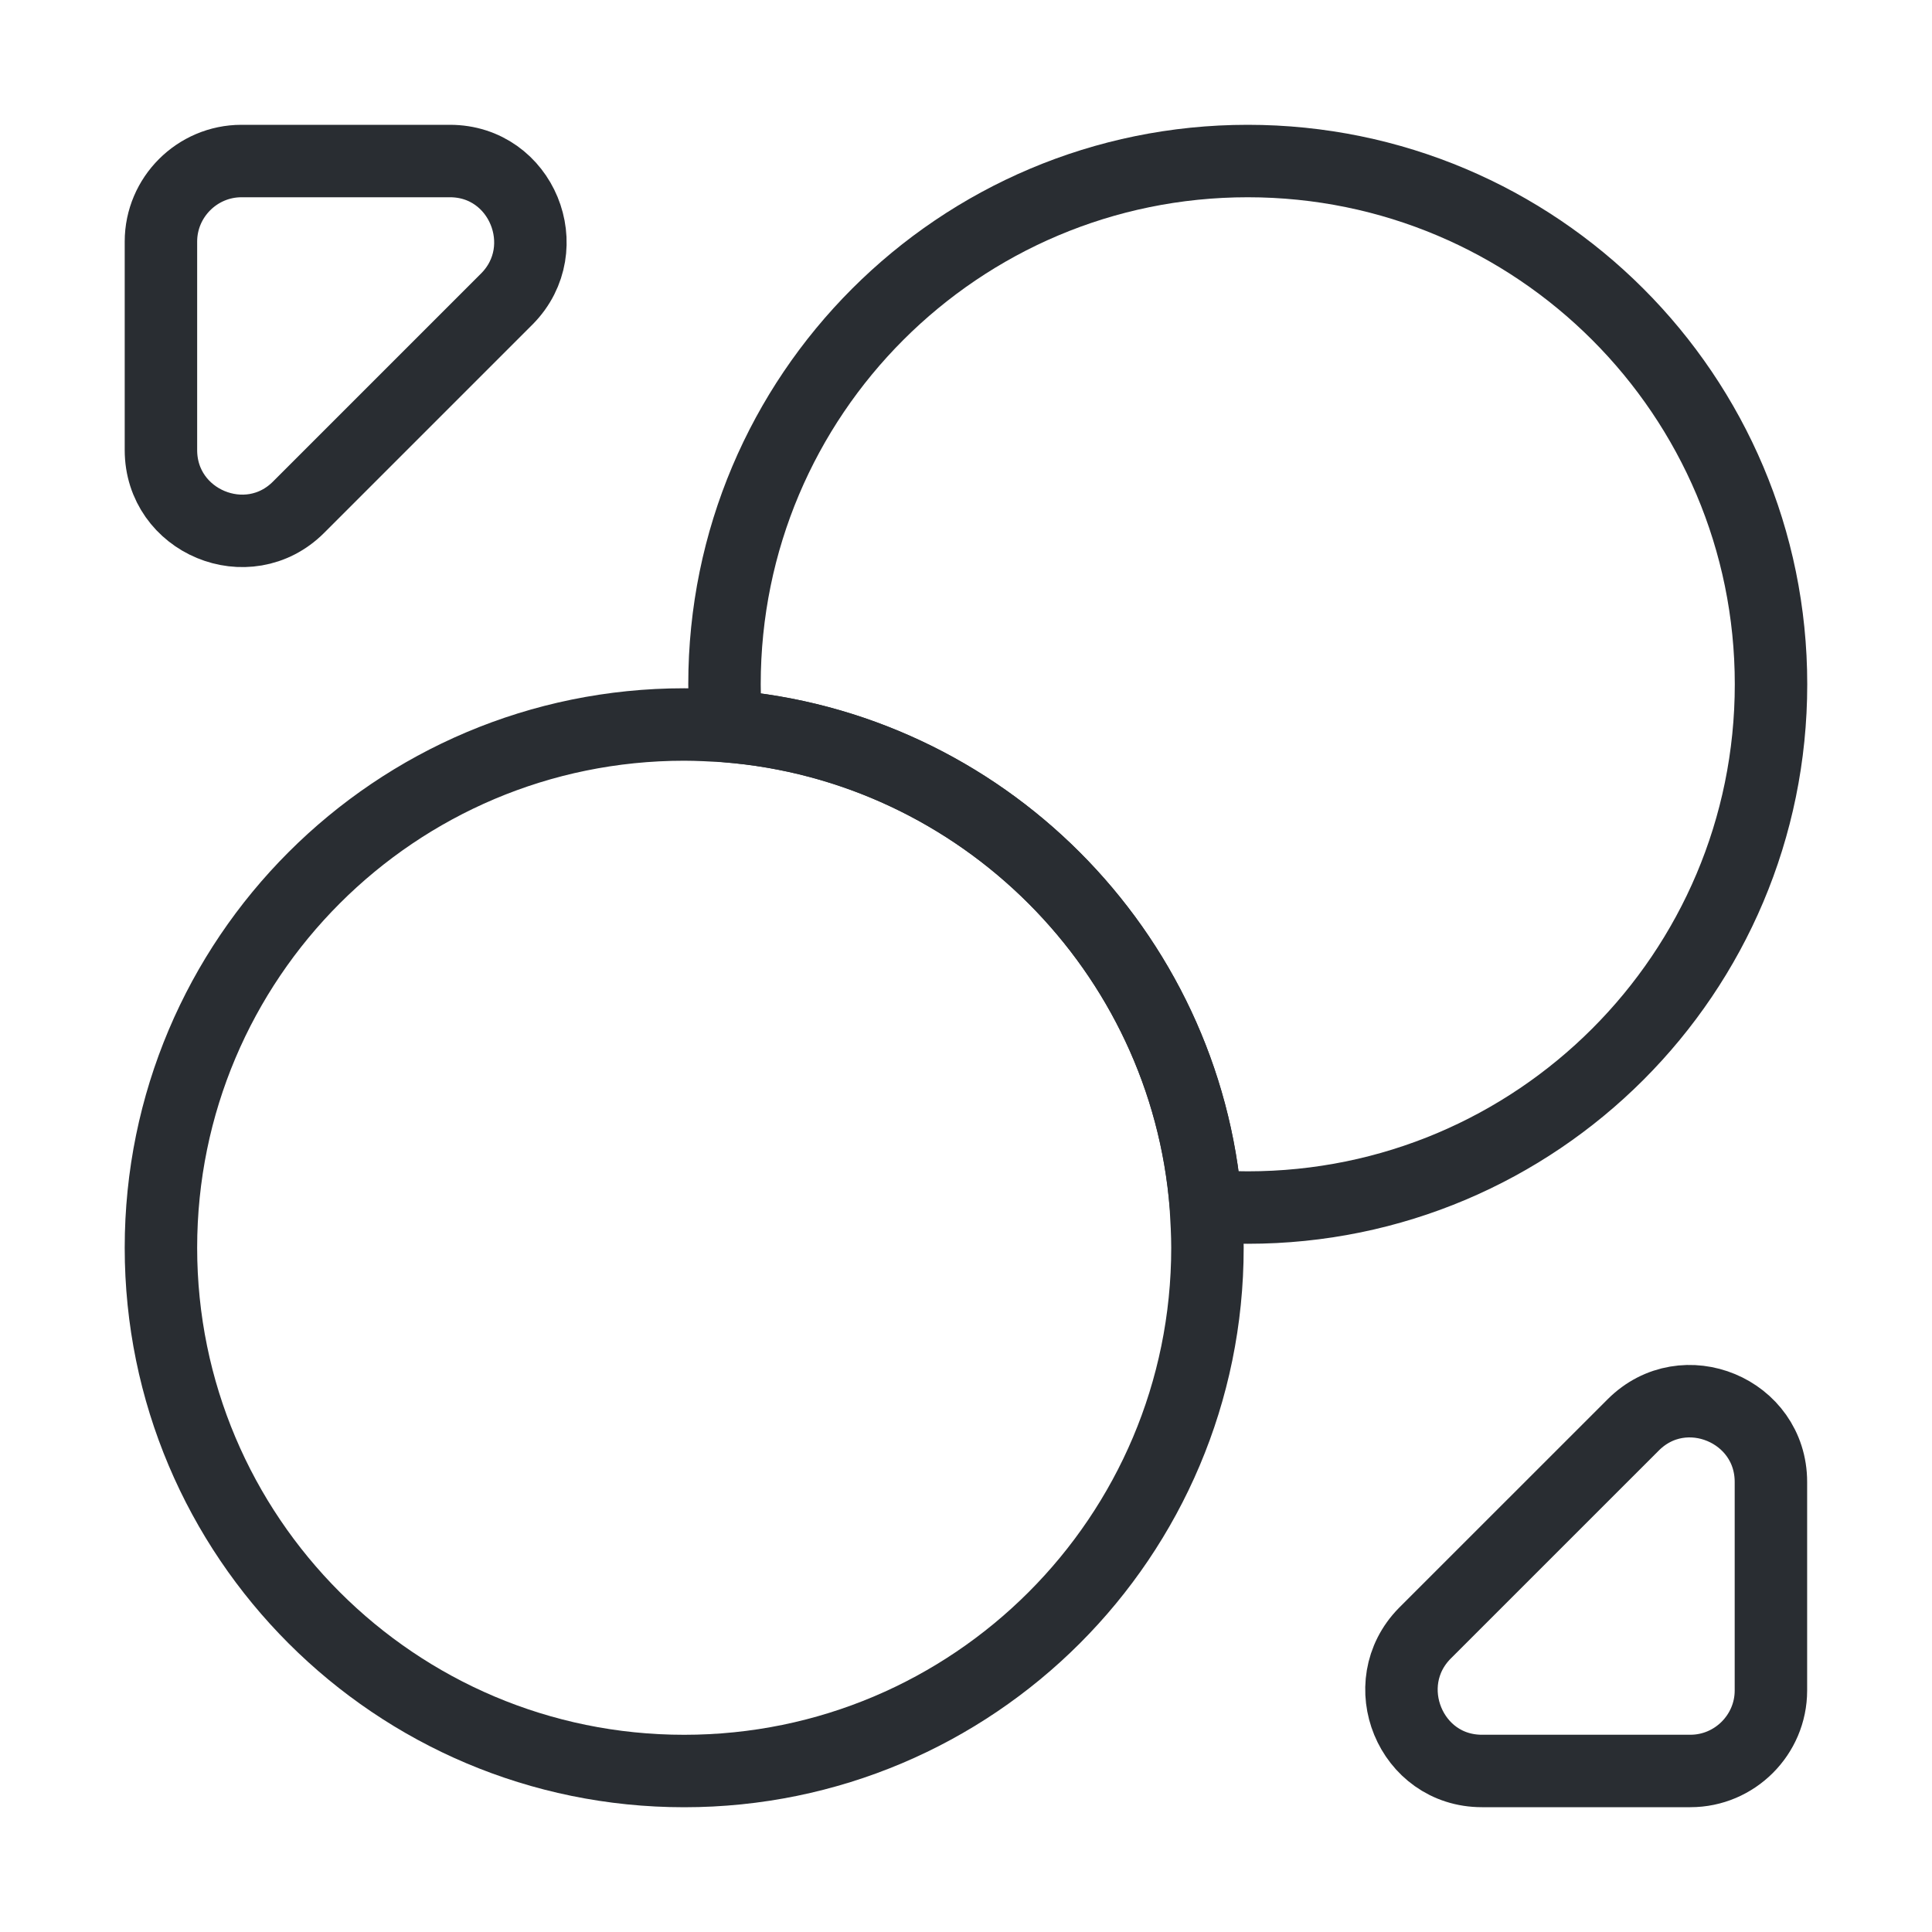 <svg width="40" height="40" viewBox="0 0 40 40" fill="none" xmlns="http://www.w3.org/2000/svg">
<path d="M36.667 14.167C36.667 20.151 31.817 25.001 25.833 25.001C25.55 25.001 25.25 24.984 24.967 24.967C24.55 19.684 20.317 15.451 15.033 15.034C15.017 14.751 15 14.451 15 14.167C15 8.184 19.85 3.334 25.833 3.334C31.817 3.334 36.667 8.184 36.667 14.167Z" stroke="#292D32" stroke-width="1.5" stroke-linecap="round" stroke-linejoin="round"/>
<path d="M24.999 25.833C24.999 31.817 20.149 36.667 14.165 36.667C8.182 36.667 3.332 31.817 3.332 25.833C3.332 19.85 8.182 15 14.165 15C14.449 15 14.749 15.017 15.032 15.033C20.315 15.45 24.549 19.683 24.965 24.967C24.982 25.25 24.999 25.55 24.999 25.833Z" stroke="#292D32" stroke-width="1.5" stroke-linecap="round" stroke-linejoin="round"/>
<path d="M9.315 3.334H4.999C4.082 3.334 3.332 4.084 3.332 5.001V9.317C3.332 10.801 5.132 11.551 6.182 10.501L10.499 6.184C11.532 5.134 10.799 3.334 9.315 3.334Z" stroke="#292D32" stroke-width="1.5" stroke-linecap="round" stroke-linejoin="round"/>
<path d="M30.682 36.666H34.998C35.915 36.666 36.665 35.916 36.665 35V30.683C36.665 29.2 34.865 28.45 33.815 29.5L29.498 33.816C28.465 34.866 29.198 36.666 30.682 36.666Z" stroke="#292D32" stroke-width="1.5" stroke-linecap="round" stroke-linejoin="round"/>
</svg>
